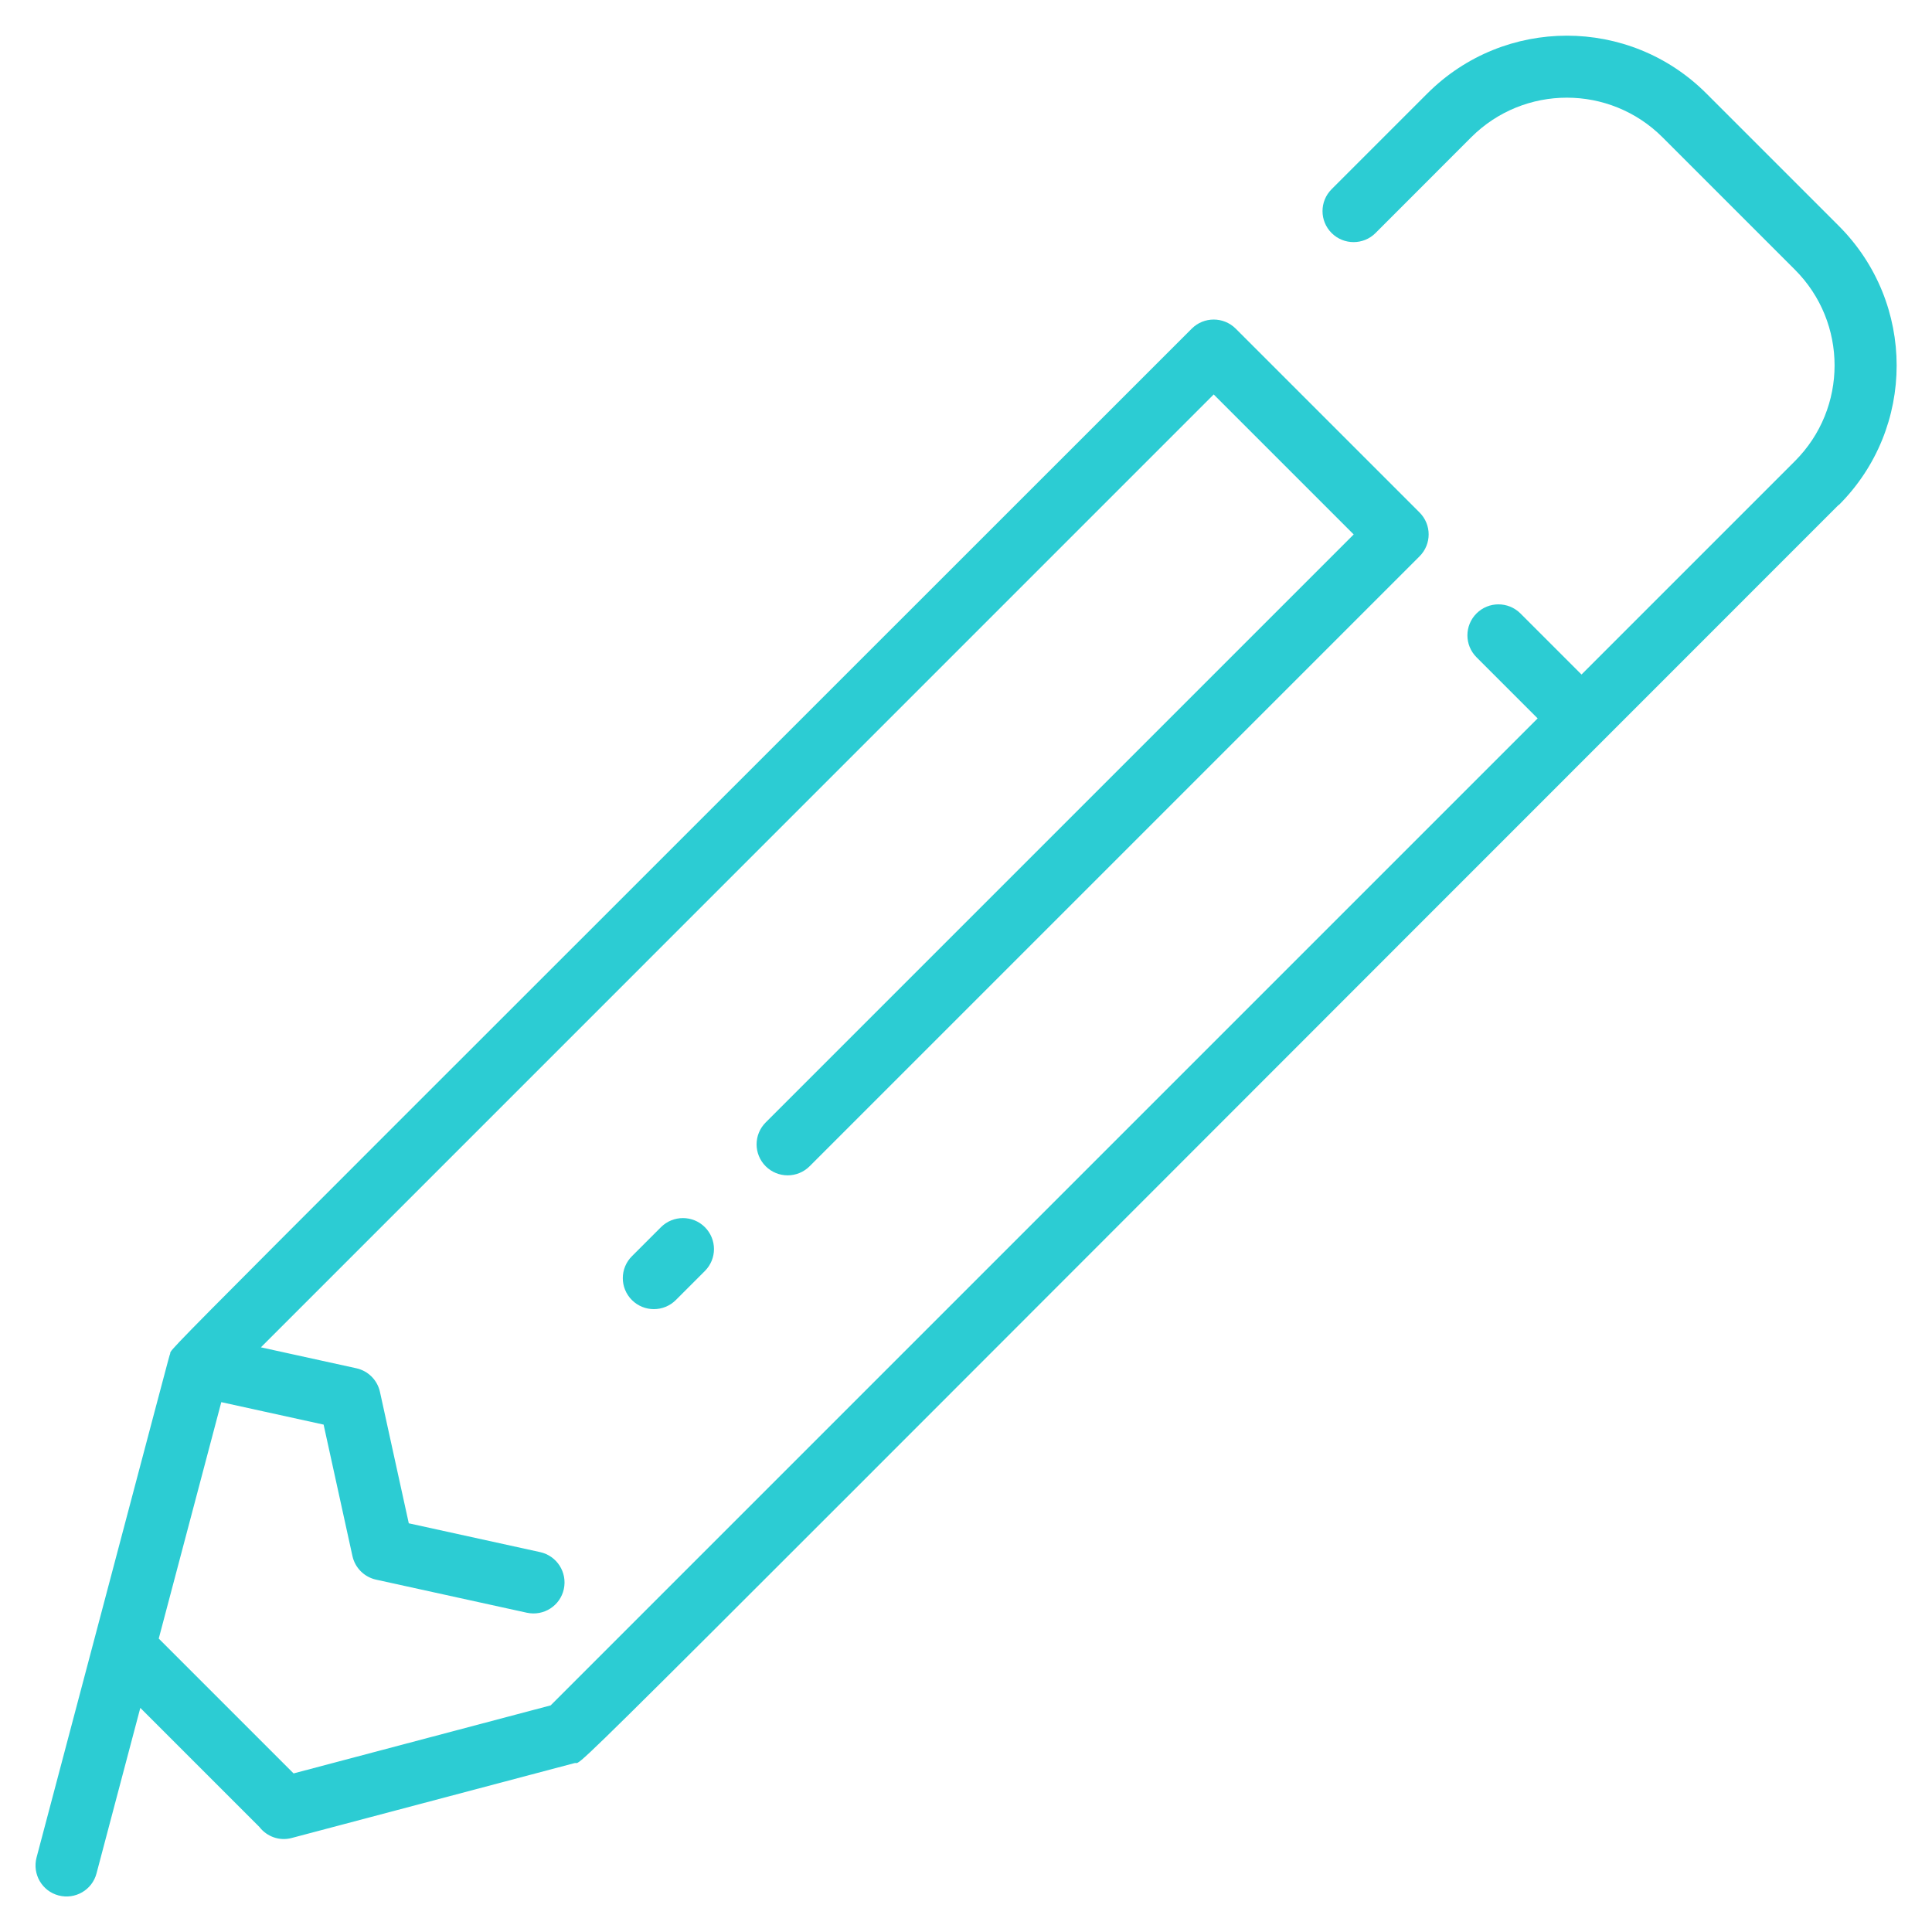 <?xml version="1.0" encoding="UTF-8"?><svg id="a" xmlns="http://www.w3.org/2000/svg" viewBox="0 0 240 240"><defs><style>.b{fill:#2cccd3;}</style></defs><path class="b" d="M228.4,62.72C63.15,227.98,72.87,218.62,71.37,219.02l-35.13,9.3c-1.53,.41-3.09-.17-4.02-1.37l-14.79-14.79-5.44,20.56c-.54,2.06-2.65,3.28-4.71,2.74-2.06-.54-3.28-2.65-2.74-4.71,17.14-64.74,16.44-62.16,16.58-62.53,.45-1.14-7.03,6.56,126.93-127.4,1.5-1.5,3.94-1.5,5.45,0l22.84,22.84c1.51,1.51,1.51,3.94,0,5.45l-75.77,75.77c-1.51,1.5-3.94,1.5-5.45,0-1.51-1.51-1.51-3.94,0-5.45l73.04-73.04-17.39-17.39L32.41,167.37l11.85,2.6c1.47,.32,2.62,1.47,2.94,2.94l3.58,16.32,16.32,3.58c2.08,.46,3.39,2.51,2.94,4.59-.45,2.07-2.49,3.39-4.59,2.94l-18.73-4.11c-1.47-.32-2.62-1.47-2.94-2.94l-3.58-16.32-12.71-2.79-7.77,29.37,16.75,16.75,31.93-8.45,122.61-122.61-7.59-7.59c-1.51-1.51-1.51-3.94,0-5.45,1.5-1.5,3.94-1.5,5.45,0l7.59,7.59,26.51-26.51c6.57-6.57,6.57-17.21,0-23.78l-16.44-16.44c-6.57-6.57-17.21-6.57-23.78,0l-11.88,11.89c-1.5,1.5-3.94,1.5-5.45,0-1.51-1.51-1.51-3.94,0-5.45l11.88-11.88c9.58-9.58,25.1-9.59,34.68,0l16.44,16.44c9.58,9.58,9.59,25.1,0,34.68ZM82.11,152.44l-3.61,3.61c-1.51,1.51-1.51,3.94,0,5.45,1.51,1.5,3.94,1.5,5.45,0l3.61-3.61c1.51-1.51,1.51-3.94,0-5.45-1.5-1.5-3.94-1.5-5.45,0Z"/></svg>